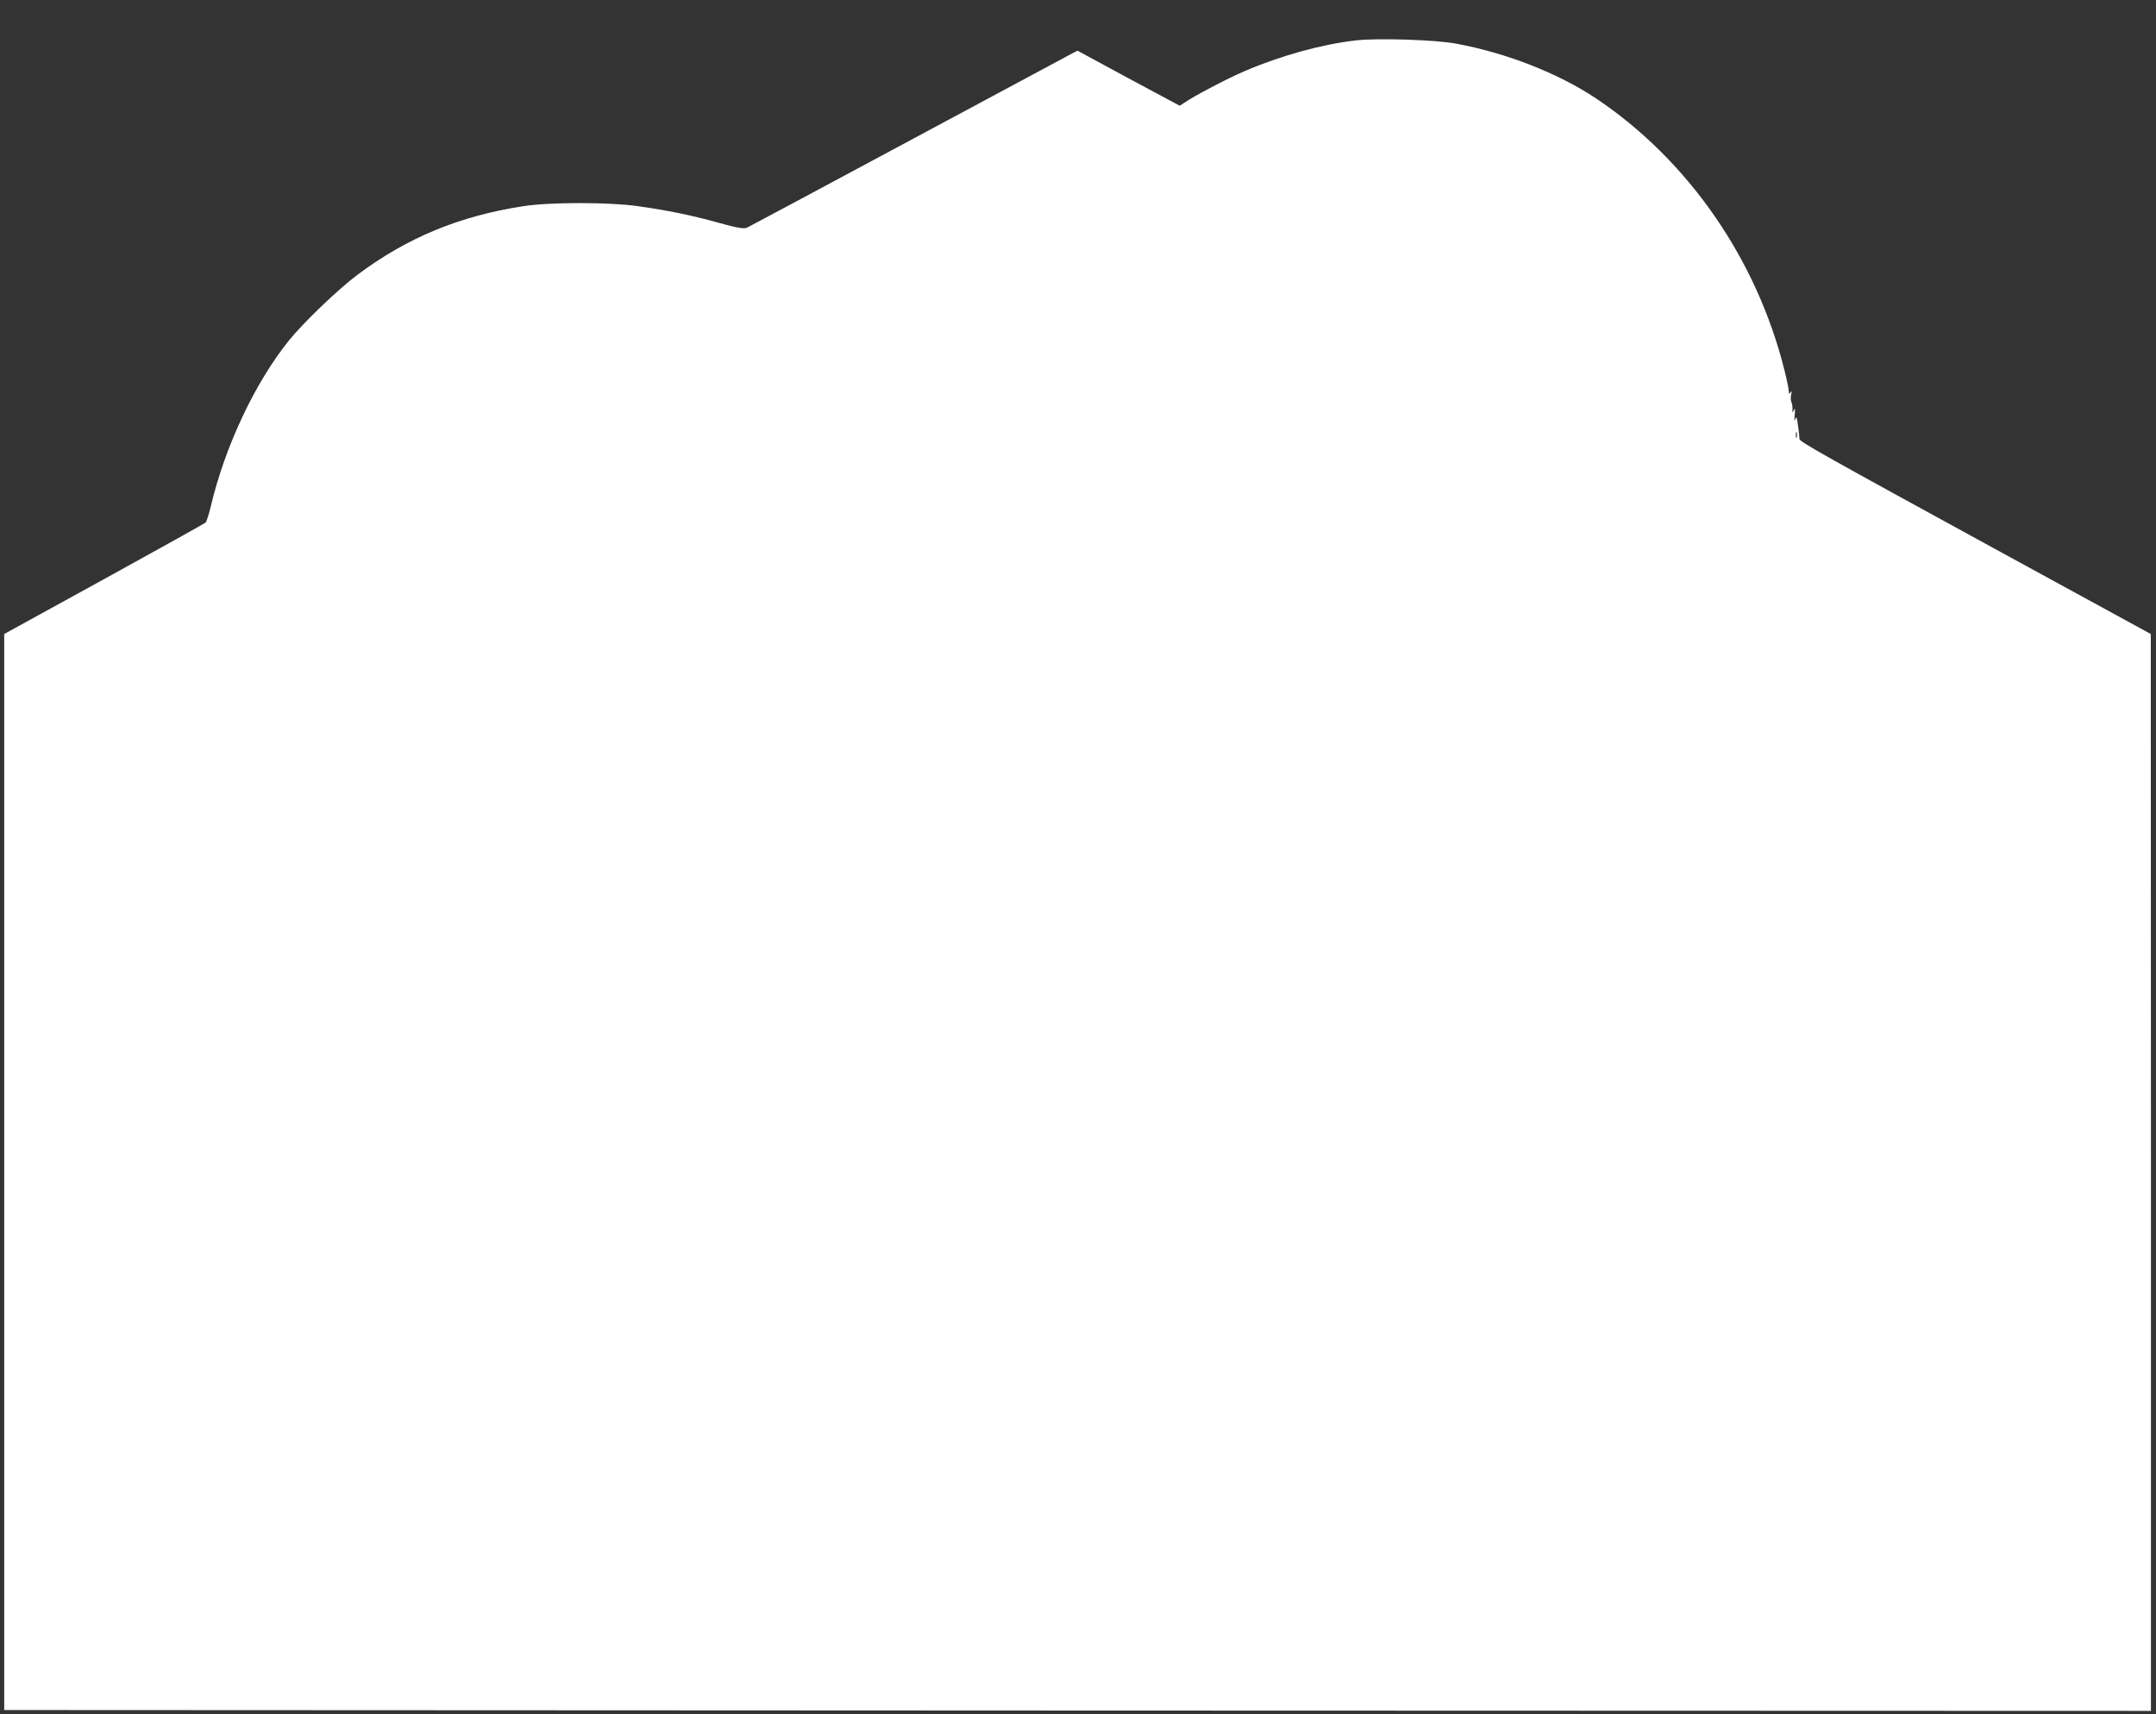 <?xml version="1.0" standalone="no"?>
<!DOCTYPE svg PUBLIC "-//W3C//DTD SVG 20010904//EN"
 "http://www.w3.org/TR/2001/REC-SVG-20010904/DTD/svg10.dtd">
<svg version="1.0" xmlns="http://www.w3.org/2000/svg"
 width="1280pt" height="1018pt" viewBox="0 0 1280 1018"
 preserveAspectRatio="xMidYMid meet">
<rect x="0" y="0" width="1280" height="1018" fill="#333333" stroke="none"/>
<g transform="translate(0,1018) scale(0.1,-0.1)"
fill="#ffffff" stroke="none">
<path d="M8049 9940 c-202 -23 -447 -91 -659 -182 -107 -46 -301 -148 -360
-189 l-26 -17 -304 163 -303 164 -31 -16 c-17 -9 -453 -243 -969 -520 -516
-277 -949 -509 -962 -515 -19 -8 -53 -3 -172 30 -166 46 -301 73 -478 98 -169
24 -519 24 -675 0 -381 -58 -693 -187 -988 -408 -115 -86 -320 -283 -405 -388
-202 -250 -381 -629 -466 -989 -11 -46 -25 -89 -30 -94 -5 -5 -276 -156 -603
-336 l-593 -326 0 -3195 0 -3195 6373 -3 6372 -2 0 3197 -1 3198 -897 490
c-1048 573 -1190 653 -1189 668 1 7 -3 41 -8 77 -7 53 -10 60 -17 40 -5 -17
-6 -8 -3 25 3 37 2 45 -5 30 -9 -18 -10 -18 -8 5 0 14 -2 33 -7 43 -4 9 -4 29
-1 45 5 20 4 23 -4 12 -8 -12 -10 -11 -10 6 0 12 -11 66 -25 122 -164 662
-572 1251 -1120 1618 -224 149 -532 270 -831 325 -124 23 -465 34 -595 19z
m2618 -2357 c-3 -10 -5 -4 -5 12 0 17 2 24 5 18 2 -7 2 -21 0 -30z"/>
</g>
</svg>
